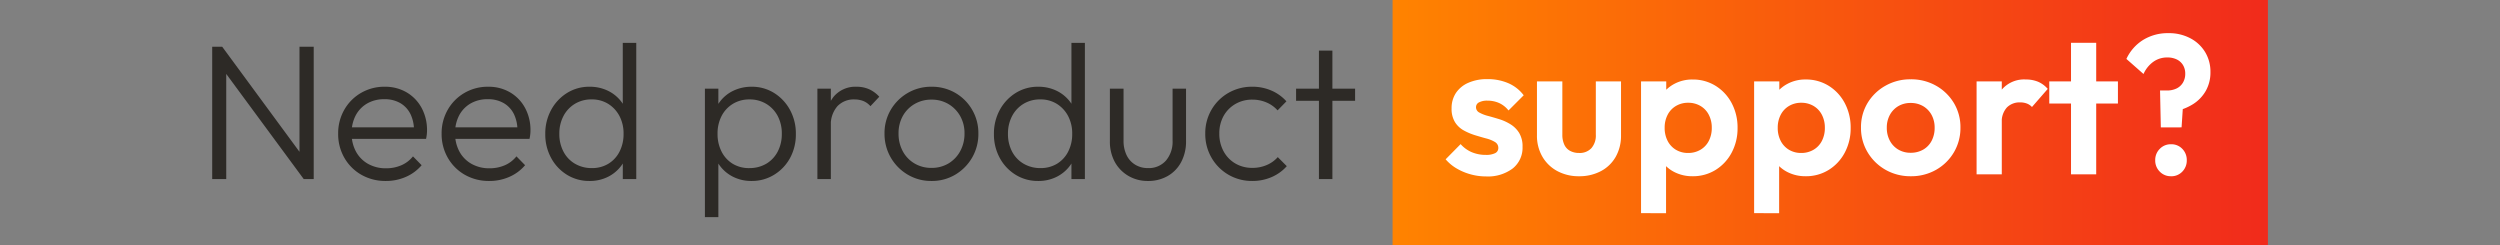 <?xml version="1.0" encoding="UTF-8"?>
<svg xmlns="http://www.w3.org/2000/svg" xmlns:xlink="http://www.w3.org/1999/xlink" width="377" height="37" viewBox="0 0 377 37">
  <rect x="0" y="0" width="377" height="37" fill="#808080" stroke="none"/>
  <defs>
    <clipPath id="clip-path">
      <rect id="Rectangle_1" data-name="Rectangle 1" width="377" height="37" transform="translate(1198 628)" fill="#fff"></rect>
    </clipPath>
    <linearGradient id="linear-gradient" y1="0.5" x2="1.486" y2="0.5" gradientUnits="objectBoundingBox">
      <stop offset="0" stop-color="#ff8300"></stop>
      <stop offset="1" stop-color="#ea0029"></stop>
    </linearGradient>
  </defs>
  <g id="instant-product-support" transform="translate(-1198 -628)" clip-path="url(#clip-path)">
    <g id="product-support" transform="translate(16309.448 6038)">
      <rect id="Rectangle_12923" data-name="Rectangle 12923" width="132" height="37" transform="translate(-14901.448 -5410)" fill="url(#linear-gradient)"></rect>
      <path id="Path_10495" data-name="Path 10495" d="M2.552,0V-19.952H4.06l.609,2.523V0Zm13.8,0L3.741-17.11l.319-2.842L16.646-2.842Zm0,0-.638-2.407V-19.952H17.86V0ZM28.739.29a7.29,7.29,0,0,1-3.683-.928A6.846,6.846,0,0,1,22.489-3.19a7.145,7.145,0,0,1-.942-3.654,7.1,7.1,0,0,1,.928-3.611A6.834,6.834,0,0,1,25-12.992a6.962,6.962,0,0,1,3.567-.928,6.389,6.389,0,0,1,3.292.841,6.038,6.038,0,0,1,2.262,2.335,6.98,6.98,0,0,1,.826,3.437q0,.232-.029.536a6.306,6.306,0,0,1-.116.71H23V-7.8H33.7l-.725.638a5.563,5.563,0,0,0-.507-2.6,3.929,3.929,0,0,0-1.537-1.682,4.66,4.66,0,0,0-2.421-.595,5.06,5.06,0,0,0-2.581.638A4.506,4.506,0,0,0,24.2-9.613,5.59,5.59,0,0,0,23.577-6.9a5.635,5.635,0,0,0,.653,2.755,4.686,4.686,0,0,0,1.827,1.856,5.4,5.4,0,0,0,2.712.667,5.733,5.733,0,0,0,2.291-.45A4.56,4.56,0,0,0,32.829-3.42l1.305,1.334A6.5,6.5,0,0,1,31.77-.333,7.393,7.393,0,0,1,28.739.29Zm15.6,0a7.29,7.29,0,0,1-3.683-.928A6.846,6.846,0,0,1,38.091-3.19a7.145,7.145,0,0,1-.943-3.654,7.1,7.1,0,0,1,.928-3.611A6.834,6.834,0,0,1,40.6-12.992a6.962,6.962,0,0,1,3.567-.928,6.389,6.389,0,0,1,3.292.841,6.038,6.038,0,0,1,2.262,2.335,6.98,6.98,0,0,1,.826,3.437q0,.232-.029.536a6.3,6.3,0,0,1-.116.71H38.6V-7.8H49.3l-.725.638a5.563,5.563,0,0,0-.507-2.6A3.929,3.929,0,0,0,46.53-11.44a4.66,4.66,0,0,0-2.422-.6,5.06,5.06,0,0,0-2.581.638A4.506,4.506,0,0,0,39.8-9.613,5.59,5.59,0,0,0,39.179-6.9a5.635,5.635,0,0,0,.653,2.755,4.686,4.686,0,0,0,1.827,1.856,5.4,5.4,0,0,0,2.712.667,5.733,5.733,0,0,0,2.291-.45,4.56,4.56,0,0,0,1.768-1.35l1.305,1.334A6.5,6.5,0,0,1,47.371-.333a7.393,7.393,0,0,1-3.03.623ZM59.45.29a6.343,6.343,0,0,1-3.393-.928,6.716,6.716,0,0,1-2.392-2.537,7.371,7.371,0,0,1-.885-3.61,7.43,7.43,0,0,1,.885-3.64,6.829,6.829,0,0,1,2.392-2.552,6.27,6.27,0,0,1,3.393-.943,6.259,6.259,0,0,1,2.784.609,5.6,5.6,0,0,1,2.073,1.725,5.147,5.147,0,0,1,.972,2.625V-4.7a5.487,5.487,0,0,1-.972,2.6A5.615,5.615,0,0,1,62.263-.348,6.087,6.087,0,0,1,59.45.29Zm.35-1.943a4.7,4.7,0,0,0,2.494-.653,4.523,4.523,0,0,0,1.682-1.827,5.743,5.743,0,0,0,.609-2.682,5.611,5.611,0,0,0-.624-2.7,4.757,4.757,0,0,0-1.7-1.827,4.626,4.626,0,0,0-2.494-.667,4.776,4.776,0,0,0-2.523.667A4.661,4.661,0,0,0,55.521-9.5,5.633,5.633,0,0,0,54.9-6.815a5.633,5.633,0,0,0,.624,2.682,4.528,4.528,0,0,0,1.74,1.827,4.935,4.935,0,0,0,2.536.653ZM66.5,0H64.47V-3.654l.406-3.364L64.467-10.3V-20.532H66.5ZM83.9.29a6.087,6.087,0,0,1-2.813-.638A5.615,5.615,0,0,1,79.039-2.1a5.487,5.487,0,0,1-.971-2.6V-8.961a5.436,5.436,0,0,1,.986-2.625,5.454,5.454,0,0,1,2.074-1.725,6.286,6.286,0,0,1,2.77-.609,6.27,6.27,0,0,1,3.393.943,6.829,6.829,0,0,1,2.393,2.552,7.43,7.43,0,0,1,.884,3.64,7.386,7.386,0,0,1-.87,3.6A6.708,6.708,0,0,1,87.3-.653,6.343,6.343,0,0,1,83.9.29Zm-.348-1.943A4.914,4.914,0,0,0,86.1-2.306a4.559,4.559,0,0,0,1.726-1.827,5.633,5.633,0,0,0,.623-2.682,5.611,5.611,0,0,0-.623-2.7A4.686,4.686,0,0,0,86.1-11.339a4.776,4.776,0,0,0-2.523-.667,4.7,4.7,0,0,0-2.508.667,4.615,4.615,0,0,0-1.7,1.827,5.72,5.72,0,0,0-.609,2.7,5.743,5.743,0,0,0,.609,2.682A4.523,4.523,0,0,0,81.051-2.3a4.7,4.7,0,0,0,2.5.65Zm-6.7,7.4V-13.63h2.03v3.48l-.406,3.306.406,3.335V5.742ZM93.815,0V-13.63h2.03V0Zm2.03-7.946L95-8.323a6.174,6.174,0,0,1,1.261-4.089,4.276,4.276,0,0,1,3.465-1.508,4.64,4.64,0,0,1,1.856.363,4.659,4.659,0,0,1,1.566,1.146l-1.334,1.421a2.857,2.857,0,0,0-1.088-.783,3.687,3.687,0,0,0-1.349-.232,3.376,3.376,0,0,0-2.552,1.03A4.22,4.22,0,0,0,95.845-7.946ZM111.012.29a6.875,6.875,0,0,1-3.581-.957,7.1,7.1,0,0,1-2.552-2.581,7.089,7.089,0,0,1-.942-3.625,6.879,6.879,0,0,1,.942-3.567,7.057,7.057,0,0,1,2.552-2.537,6.956,6.956,0,0,1,3.581-.943,7.018,7.018,0,0,1,3.6.928,6.944,6.944,0,0,1,2.537,2.538,6.956,6.956,0,0,1,.942,3.582,7.067,7.067,0,0,1-.942,3.64,7.173,7.173,0,0,1-2.537,2.567,6.853,6.853,0,0,1-3.6.955Zm0-1.972a4.907,4.907,0,0,0,2.566-.667,4.809,4.809,0,0,0,1.77-1.851A5.453,5.453,0,0,0,116-6.873a5.208,5.208,0,0,0-.652-2.624,4.9,4.9,0,0,0-1.769-1.812,4.907,4.907,0,0,0-2.566-.667,4.928,4.928,0,0,0-2.552.667,4.754,4.754,0,0,0-1.77,1.809,5.3,5.3,0,0,0-.638,2.624,5.529,5.529,0,0,0,.638,2.682,4.7,4.7,0,0,0,1.769,1.842,4.928,4.928,0,0,0,2.552.67ZM127.107.29a6.343,6.343,0,0,1-3.393-.928,6.716,6.716,0,0,1-2.393-2.537,7.371,7.371,0,0,1-.884-3.61,7.43,7.43,0,0,1,.884-3.64,6.829,6.829,0,0,1,2.393-2.552,6.27,6.27,0,0,1,3.393-.943,6.259,6.259,0,0,1,2.784.609,5.6,5.6,0,0,1,2.074,1.725,5.147,5.147,0,0,1,.971,2.625V-4.7a5.488,5.488,0,0,1-.971,2.6A5.615,5.615,0,0,1,129.92-.348a6.087,6.087,0,0,1-2.813.638Zm.348-1.943a4.7,4.7,0,0,0,2.494-.653,4.523,4.523,0,0,0,1.682-1.827,5.743,5.743,0,0,0,.609-2.682,5.611,5.611,0,0,0-.624-2.7,4.757,4.757,0,0,0-1.7-1.827,4.626,4.626,0,0,0-2.494-.667,4.776,4.776,0,0,0-2.523.667A4.661,4.661,0,0,0,123.177-9.5a5.633,5.633,0,0,0-.623,2.682,5.633,5.633,0,0,0,.623,2.682,4.528,4.528,0,0,0,1.74,1.827,4.935,4.935,0,0,0,2.538.656ZM134.154,0h-2.03V-3.654l.406-3.364-.406-3.277V-20.532h2.03Zm9.512.29a5.719,5.719,0,0,1-2.958-.769,5.478,5.478,0,0,1-2.044-2.1,6.358,6.358,0,0,1-.74-3.132V-13.63h2.059V-5.8a4.937,4.937,0,0,0,.449,2.175,3.42,3.42,0,0,0,1.29,1.45,3.608,3.608,0,0,0,1.943.522,3.437,3.437,0,0,0,2.712-1.131,4.386,4.386,0,0,0,1-3.016v-7.83h2.03v7.917a6.568,6.568,0,0,1-.725,3.132,5.225,5.225,0,0,1-2.03,2.117,5.862,5.862,0,0,1-2.986.754Zm15.747,0A7.011,7.011,0,0,1,155.8-.653a6.988,6.988,0,0,1-2.552-2.567,7.089,7.089,0,0,1-.942-3.625,7.011,7.011,0,0,1,.942-3.611,6.91,6.91,0,0,1,2.552-2.538,7.1,7.1,0,0,1,3.611-.928,7.122,7.122,0,0,1,2.871.58,6.393,6.393,0,0,1,2.262,1.624l-1.334,1.363a4.672,4.672,0,0,0-1.682-1.2,5.34,5.34,0,0,0-2.117-.42,4.984,4.984,0,0,0-2.581.667A4.754,4.754,0,0,0,155.063-9.5a5.363,5.363,0,0,0-.638,2.653,5.468,5.468,0,0,0,.638,2.653,4.7,4.7,0,0,0,1.769,1.842,4.984,4.984,0,0,0,2.581.667,5.413,5.413,0,0,0,2.146-.421,4.672,4.672,0,0,0,1.682-1.2L164.6-1.943A6.478,6.478,0,0,1,162.3-.29a7.225,7.225,0,0,1-2.887.58ZM169.447,0V-19.372h2.03V0ZM166-11.8v-1.83h8.9v1.83Z" transform="translate(-15082 -5383)" fill="#2d2a26"></path>
      <path id="Path_10499" data-name="Path 10499" d="M6.5.319A8.662,8.662,0,0,1,4.161,0a8.7,8.7,0,0,1-2.1-.885A6.538,6.538,0,0,1,.406-2.262L2.668-4.553A4.7,4.7,0,0,0,4.35-3.335a5.367,5.367,0,0,0,2.117.406A3.008,3.008,0,0,0,7.873-3.19a.841.841,0,0,0,.478-.783,1.006,1.006,0,0,0-.507-.9,4.851,4.851,0,0,0-1.32-.536q-.812-.218-1.7-.493a9.052,9.052,0,0,1-1.7-.725A3.624,3.624,0,0,1,1.813-7.873a3.808,3.808,0,0,1-.507-2.073,4.106,4.106,0,0,1,.653-2.32A4.3,4.3,0,0,1,3.828-13.8,6.915,6.915,0,0,1,6.7-14.355a7.841,7.841,0,0,1,3.146.609,5.77,5.77,0,0,1,2.334,1.827L9.889-9.628a3.841,3.841,0,0,0-1.436-1.131,4.267,4.267,0,0,0-1.726-.348,2.6,2.6,0,0,0-1.29.261.8.8,0,0,0-.449.725.9.9,0,0,0,.507.812,5.622,5.622,0,0,0,1.32.509q.812.218,1.7.493a7.337,7.337,0,0,1,1.682.769,4.008,4.008,0,0,1,1.3,1.3,3.884,3.884,0,0,1,.508,2.088A3.984,3.984,0,0,1,10.527-.885,6.2,6.2,0,0,1,6.5.319ZM20.532.29A6.763,6.763,0,0,1,17.24-.493a5.723,5.723,0,0,1-2.248-2.175,6.271,6.271,0,0,1-.812-3.219v-8.12h3.828v8.033A3.518,3.518,0,0,0,18.3-4.48a2.013,2.013,0,0,0,.87.942,2.785,2.785,0,0,0,1.363.319,2.4,2.4,0,0,0,1.856-.725,2.887,2.887,0,0,0,.667-2.03v-8.033h3.8v8.12a6.42,6.42,0,0,1-.8,3.248,5.525,5.525,0,0,1-2.233,2.16A6.866,6.866,0,0,1,20.532.29Zm17.11,0a5.9,5.9,0,0,1-2.726-.623,5.1,5.1,0,0,1-1.943-1.7A4.657,4.657,0,0,1,32.19-4.5V-9.454a4.663,4.663,0,0,1,.8-2.479,5.321,5.321,0,0,1,1.943-1.725,5.7,5.7,0,0,1,2.711-.638,6.448,6.448,0,0,1,3.48.957,6.778,6.778,0,0,1,2.421,2.61,7.8,7.8,0,0,1,.885,3.741,7.742,7.742,0,0,1-.885,3.712,6.778,6.778,0,0,1-2.421,2.61A6.448,6.448,0,0,1,37.642.29Zm-.667-3.509A3.586,3.586,0,0,0,38.831-3.7a3.291,3.291,0,0,0,1.261-1.334,4.21,4.21,0,0,0,.45-1.987,4.146,4.146,0,0,0-.45-1.957,3.291,3.291,0,0,0-1.261-1.334,3.586,3.586,0,0,0-1.856-.478,3.531,3.531,0,0,0-1.827.478,3.291,3.291,0,0,0-1.261,1.334,4.146,4.146,0,0,0-.45,1.957,4.21,4.21,0,0,0,.45,1.987A3.322,3.322,0,0,0,35.133-3.7a3.509,3.509,0,0,0,1.842.481Zm-7.1,9.077V-14.007h3.8v3.683l-.638,3.393.609,3.393v9.4ZM54.694.29a5.9,5.9,0,0,1-2.726-.623,5.1,5.1,0,0,1-1.943-1.7A4.657,4.657,0,0,1,49.242-4.5V-9.454a4.663,4.663,0,0,1,.8-2.479,5.321,5.321,0,0,1,1.943-1.725A5.7,5.7,0,0,1,54.7-14.3a6.448,6.448,0,0,1,3.48.957A6.778,6.778,0,0,1,60.6-10.73a7.8,7.8,0,0,1,.885,3.741A7.742,7.742,0,0,1,60.6-3.277a6.778,6.778,0,0,1-2.421,2.61A6.448,6.448,0,0,1,54.694.29Zm-.667-3.509A3.586,3.586,0,0,0,55.883-3.7a3.291,3.291,0,0,0,1.261-1.334,4.21,4.21,0,0,0,.45-1.987,4.146,4.146,0,0,0-.45-1.957,3.291,3.291,0,0,0-1.261-1.334,3.586,3.586,0,0,0-1.856-.478,3.531,3.531,0,0,0-1.827.478,3.291,3.291,0,0,0-1.261,1.334,4.146,4.146,0,0,0-.45,1.957,4.21,4.21,0,0,0,.45,1.987A3.322,3.322,0,0,0,52.186-3.7a3.509,3.509,0,0,0,1.841.481Zm-7.1,9.077V-14.007h3.8v3.683l-.638,3.393L50.7-3.538v9.4ZM70.557.29a7.536,7.536,0,0,1-3.813-.971,7.356,7.356,0,0,1-2.7-2.639,7.1,7.1,0,0,1-1-3.726,7.031,7.031,0,0,1,.986-3.7,7.284,7.284,0,0,1,2.7-2.61,7.558,7.558,0,0,1,3.8-.971,7.593,7.593,0,0,1,3.842.971,7.316,7.316,0,0,1,2.683,2.61,7.031,7.031,0,0,1,.986,3.7,7.183,7.183,0,0,1-.986,3.726A7.244,7.244,0,0,1,74.37-.681,7.536,7.536,0,0,1,70.557.29Zm-.029-3.538a3.722,3.722,0,0,0,1.9-.478A3.263,3.263,0,0,0,73.7-5.061a4.146,4.146,0,0,0,.45-1.957,3.956,3.956,0,0,0-.464-1.943A3.418,3.418,0,0,0,72.41-10.28a3.643,3.643,0,0,0-1.885-.479,3.586,3.586,0,0,0-1.856.479A3.418,3.418,0,0,0,67.4-8.961a3.956,3.956,0,0,0-.464,1.943A4.04,4.04,0,0,0,67.4-5.061a3.391,3.391,0,0,0,1.276,1.334,3.586,3.586,0,0,0,1.852.479ZM80.475,0V-14.007h3.8V0Zm3.8-7.743L82.8-8.729A7.368,7.368,0,0,1,84.3-12.8a4.42,4.42,0,0,1,3.6-1.5,4.77,4.77,0,0,1,1.827.333,4.016,4.016,0,0,1,1.479,1.087l-2.379,2.73a2.013,2.013,0,0,0-.768-.522,2.837,2.837,0,0,0-1.03-.174,2.688,2.688,0,0,0-1.987.769,3.175,3.175,0,0,0-.768,2.334ZM94.714,0V-19.836h3.8V0ZM91.437-10.672v-3.335H101.79v3.335Zm16.82,3.6-.116-5.568h1.015a3.3,3.3,0,0,0,1.465-.3,2.266,2.266,0,0,0,.971-.885,2.542,2.542,0,0,0,.348-1.334,2.472,2.472,0,0,0-.333-1.305,2.249,2.249,0,0,0-.942-.856,3.209,3.209,0,0,0-1.45-.3,3.544,3.544,0,0,0-2.088.653,4.5,4.5,0,0,0-1.479,1.841L103.066-17.4a6.684,6.684,0,0,1,2.509-2.856,7.07,7.07,0,0,1,3.842-1.03,6.866,6.866,0,0,1,3.291.769,5.679,5.679,0,0,1,2.233,2.088,5.688,5.688,0,0,1,.8,3,5.629,5.629,0,0,1-.7,2.842,5.74,5.74,0,0,1-1.914,2,8.081,8.081,0,0,1-2.842,1.1l1.363-1.566-.261,3.973ZM109.794.29a2.278,2.278,0,0,1-1.7-.7,2.351,2.351,0,0,1-.681-1.711,2.351,2.351,0,0,1,.681-1.711,2.278,2.278,0,0,1,1.7-.7,2.266,2.266,0,0,1,1.711.7,2.379,2.379,0,0,1,.667,1.711A2.379,2.379,0,0,1,111.5-.406a2.266,2.266,0,0,1-1.706.7Z" transform="translate(-14893.854 -5383.714)" fill="#fff"></path>
    </g>
  </g>
</svg>
